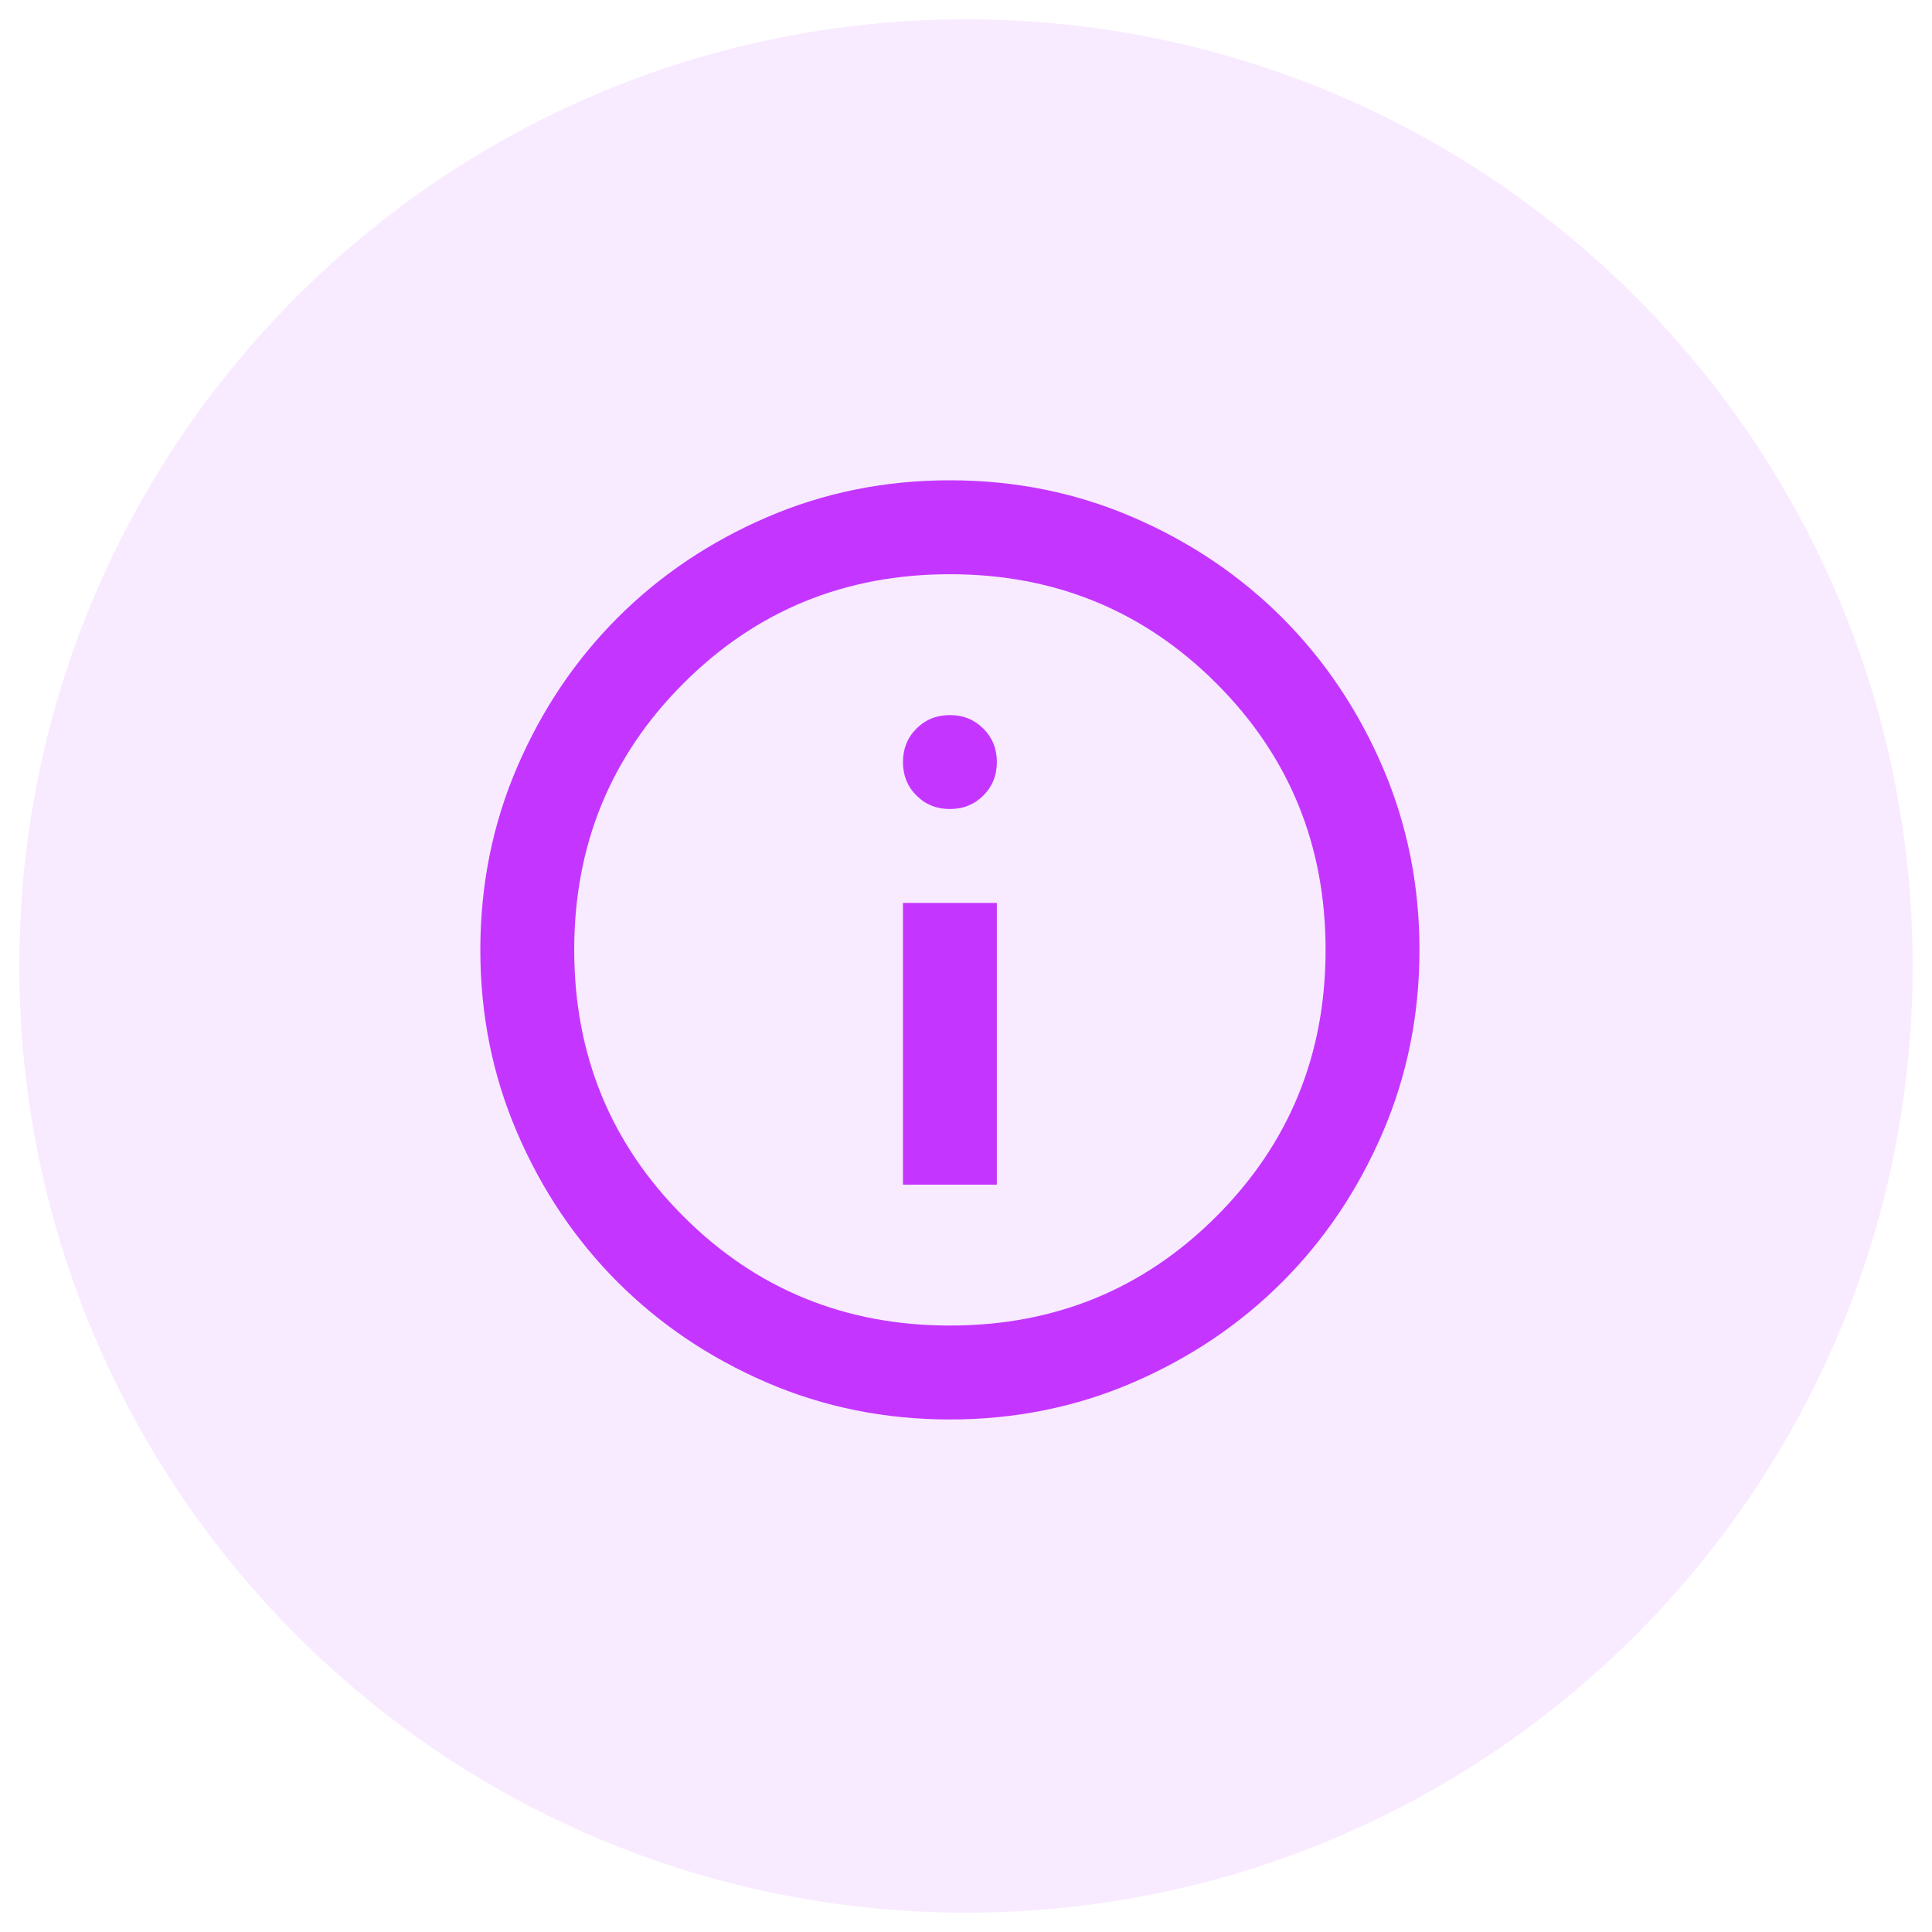 <svg width="60" height="60" viewBox="0 0 60 60" fill="none" xmlns="http://www.w3.org/2000/svg">
<g clip-path="url(#clip0_71_756)">
<path opacity="0.1" d="M30 59.4C46.237 59.4 59.4 46.237 59.4 30C59.4 13.763 46.237 0.6 30 0.6C13.763 0.6 0.6 13.763 0.6 30C0.6 46.237 13.763 59.4 30 59.4Z" fill="#C436FF"/>
<g clip-path="url(#clip1_71_756)">
<mask id="mask0_71_756" style="mask-type:alpha" maskUnits="userSpaceOnUse" x="12" y="12" width="35" height="35">
<path d="M47 12H12V47H47V12Z" fill="#D9D9D9"/>
</mask>
<g mask="url(#mask0_71_756)">
<path d="M28.042 36.791H30.958V28.041H28.042V36.791ZM29.5 25.125C29.913 25.125 30.259 24.985 30.539 24.706C30.819 24.426 30.958 24.08 30.958 23.666C30.958 23.253 30.819 22.907 30.539 22.627C30.259 22.348 29.913 22.208 29.5 22.208C29.087 22.208 28.741 22.348 28.461 22.627C28.181 22.907 28.042 23.253 28.042 23.666C28.042 24.08 28.181 24.426 28.461 24.706C28.741 24.985 29.087 25.125 29.5 25.125ZM29.5 44.083C27.483 44.083 25.587 43.7 23.812 42.935C22.038 42.169 20.495 41.13 19.182 39.818C17.87 38.505 16.831 36.962 16.065 35.187C15.3 33.413 14.917 31.517 14.917 29.5C14.917 27.483 15.3 25.587 16.065 23.812C16.831 22.038 17.87 20.495 19.182 19.182C20.495 17.87 22.038 16.831 23.812 16.065C25.587 15.299 27.483 14.916 29.5 14.916C31.517 14.916 33.413 15.299 35.188 16.065C36.962 16.831 38.505 17.87 39.818 19.182C41.13 20.495 42.169 22.038 42.935 23.812C43.7 25.587 44.083 27.483 44.083 29.5C44.083 31.517 43.7 33.413 42.935 35.187C42.169 36.962 41.13 38.505 39.818 39.818C38.505 41.13 36.962 42.169 35.188 42.935C33.413 43.7 31.517 44.083 29.5 44.083ZM29.5 41.166C32.757 41.166 35.516 40.036 37.776 37.776C40.036 35.516 41.167 32.757 41.167 29.5C41.167 26.243 40.036 23.484 37.776 21.224C35.516 18.963 32.757 17.833 29.5 17.833C26.243 17.833 23.484 18.963 21.224 21.224C18.964 23.484 17.833 26.243 17.833 29.5C17.833 32.757 18.964 35.516 21.224 37.776C23.484 40.036 26.243 41.166 29.5 41.166Z" fill="#C436FF"/>
</g>
</g>
</g>
<defs>
<clipPath id="clip0_71_756">
<rect width="60" height="60" fill="white"/>
</clipPath>
<clipPath id="clip1_71_756">
<rect width="35" height="35" fill="white" transform="translate(12 12)"/>
</clipPath>
</defs>
</svg>
